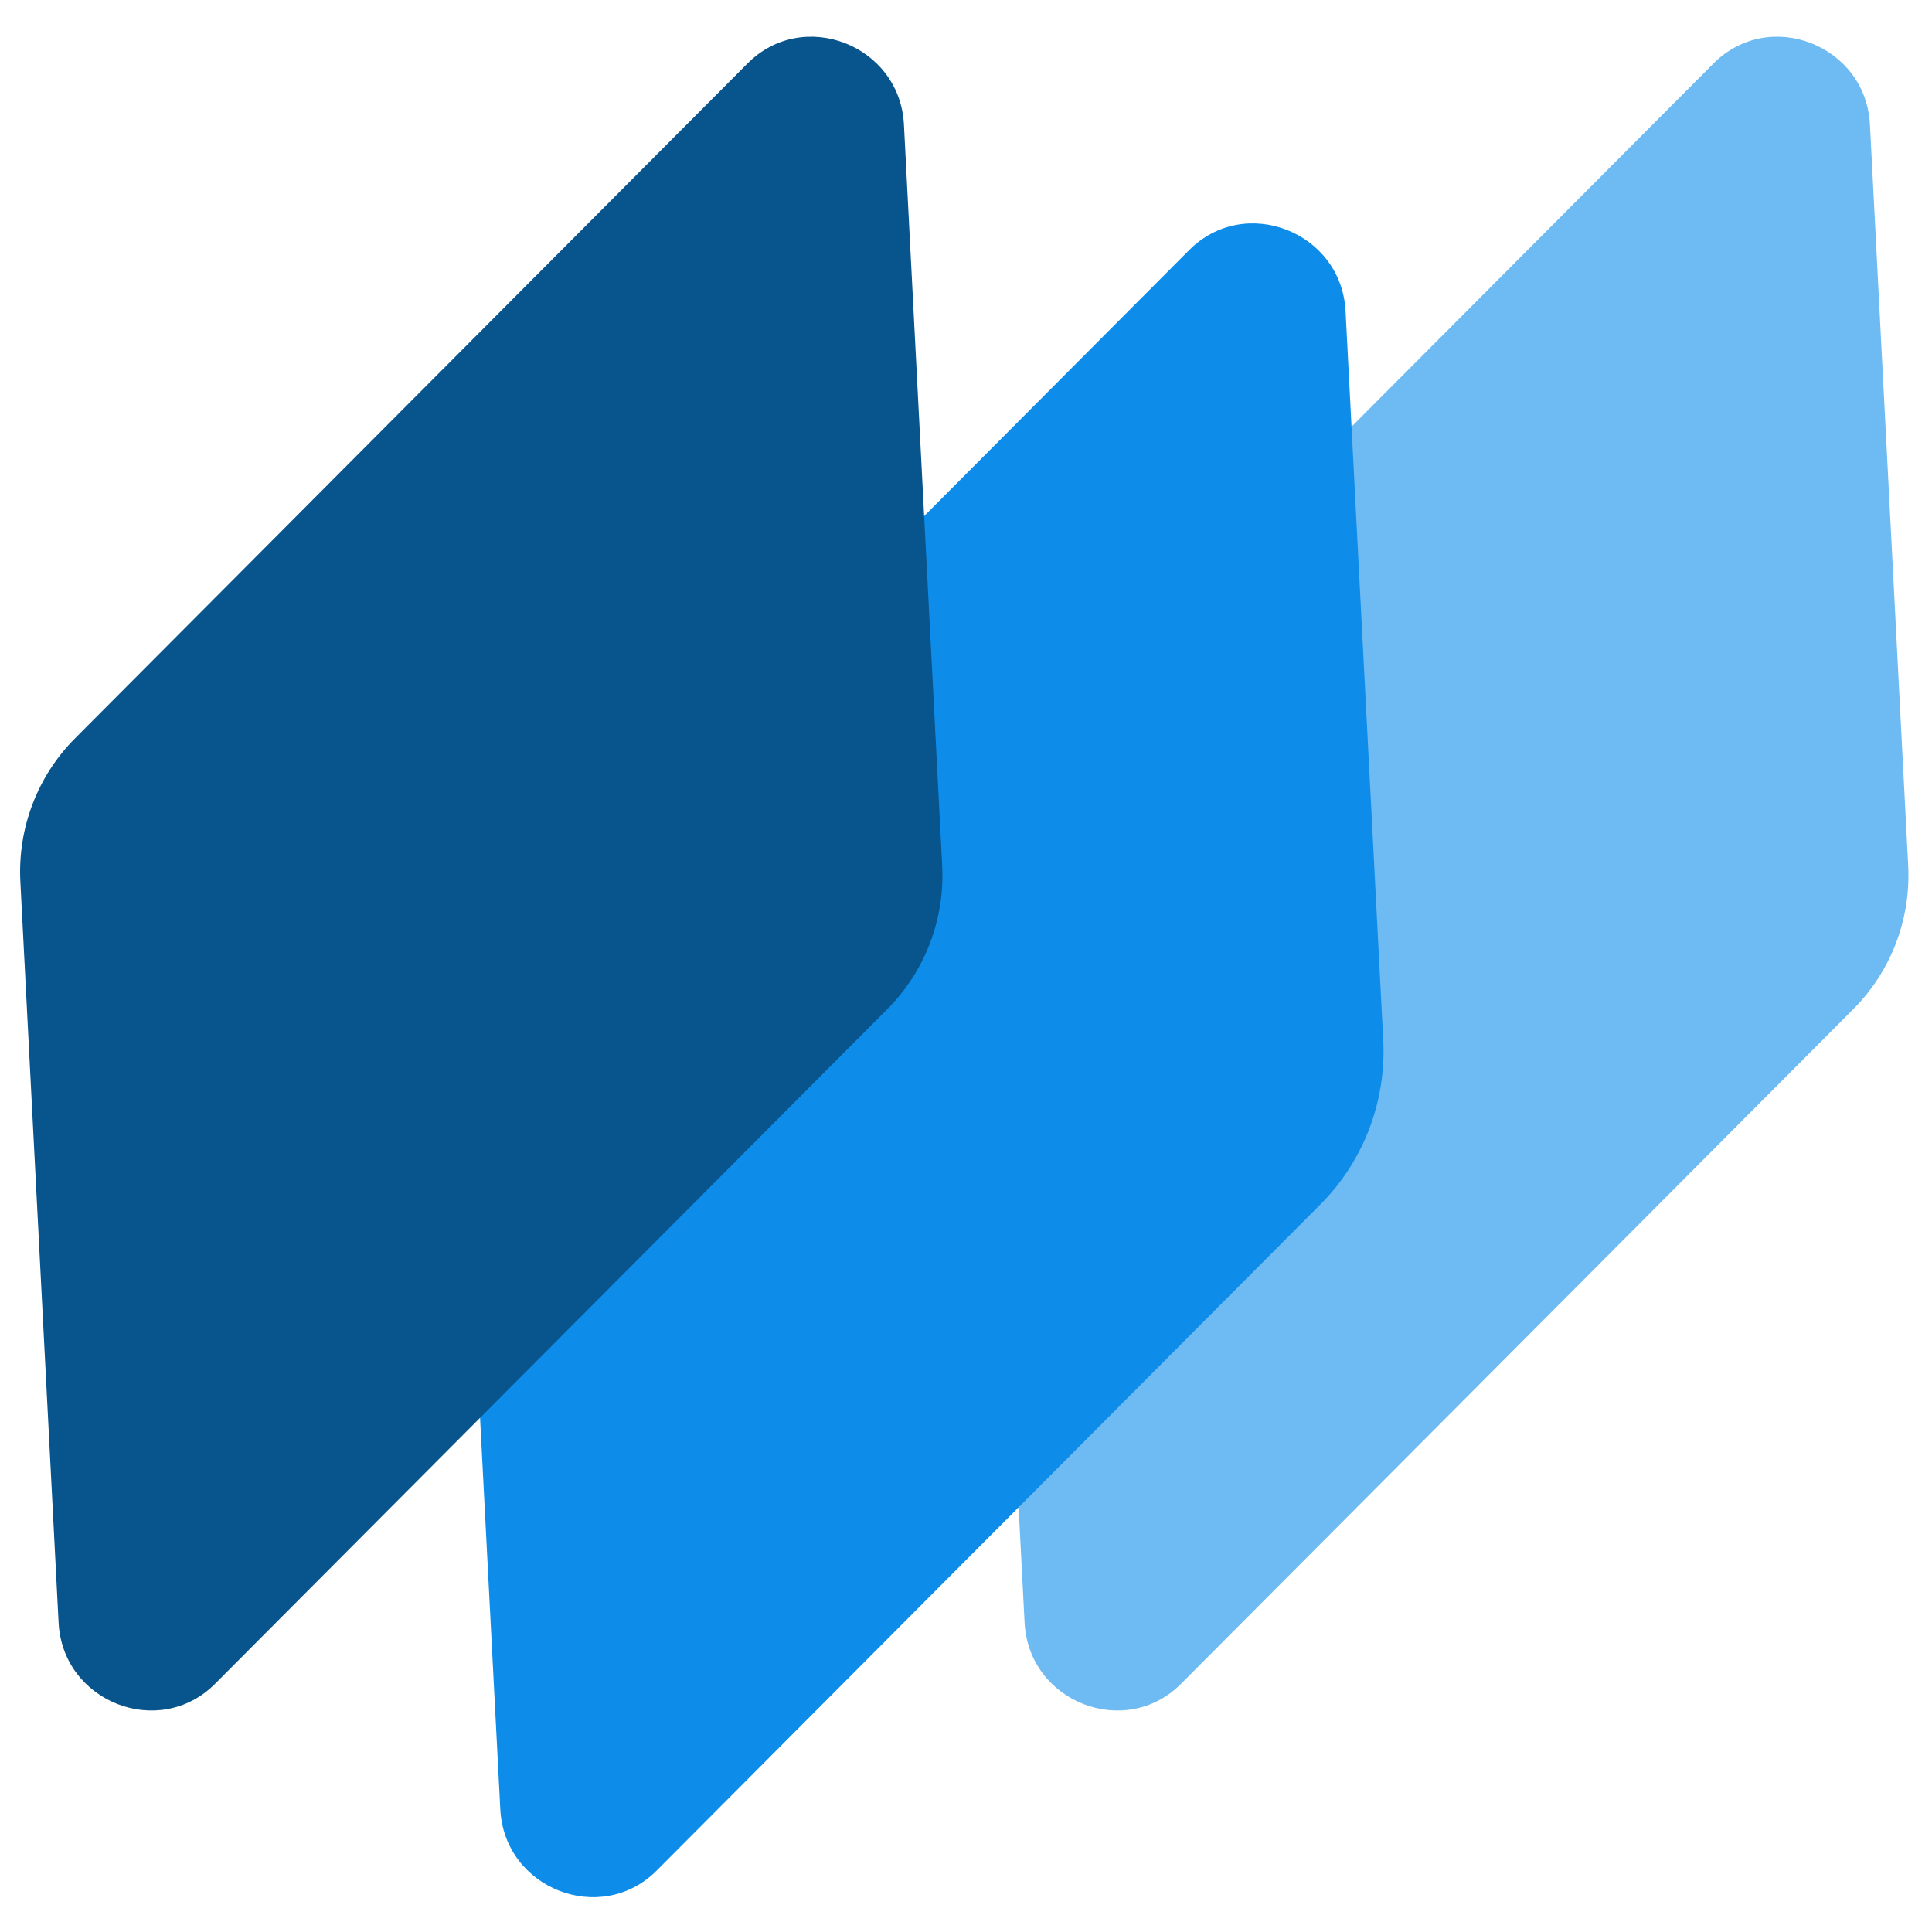 <svg width="24" height="24" viewBox="0 0 24 24" fill="none" xmlns="http://www.w3.org/2000/svg">
<g clip-path="url(#clip0_181_54651)">
<path d="M12.728 20.158C12.779 21.144 13.978 21.612 14.671 20.917L23.023 12.535C23.492 12.064 23.739 11.417 23.704 10.75L23.229 1.546C23.178 0.56 21.979 0.092 21.286 0.788L12.934 9.17C12.465 9.64 12.218 10.287 12.252 10.954L12.728 20.158Z" fill="#6EBAF2"/>
<path d="M6.215 22.477C6.266 23.463 7.465 23.931 8.158 23.236L16.404 14.96C16.94 14.422 17.222 13.681 17.183 12.919L16.715 3.865C16.664 2.879 15.465 2.411 14.772 3.107L6.42 11.489C5.952 11.959 5.704 12.607 5.739 13.273L6.215 22.477Z" fill="#0D8CE9"/>
<path d="M0.728 20.158C0.779 21.144 1.978 21.612 2.671 20.917L11.023 12.535C11.492 12.064 11.739 11.417 11.704 10.75L11.229 1.546C11.178 0.56 9.979 0.092 9.286 0.788L0.934 9.17C0.465 9.64 0.218 10.287 0.253 10.954L0.728 20.158Z" fill="#08548C"/>
</g>
<defs>
<clipPath id="clip0_181_54651">
<rect width="24" height="24" fill="white"/>
</clipPath>
</defs>
</svg>
